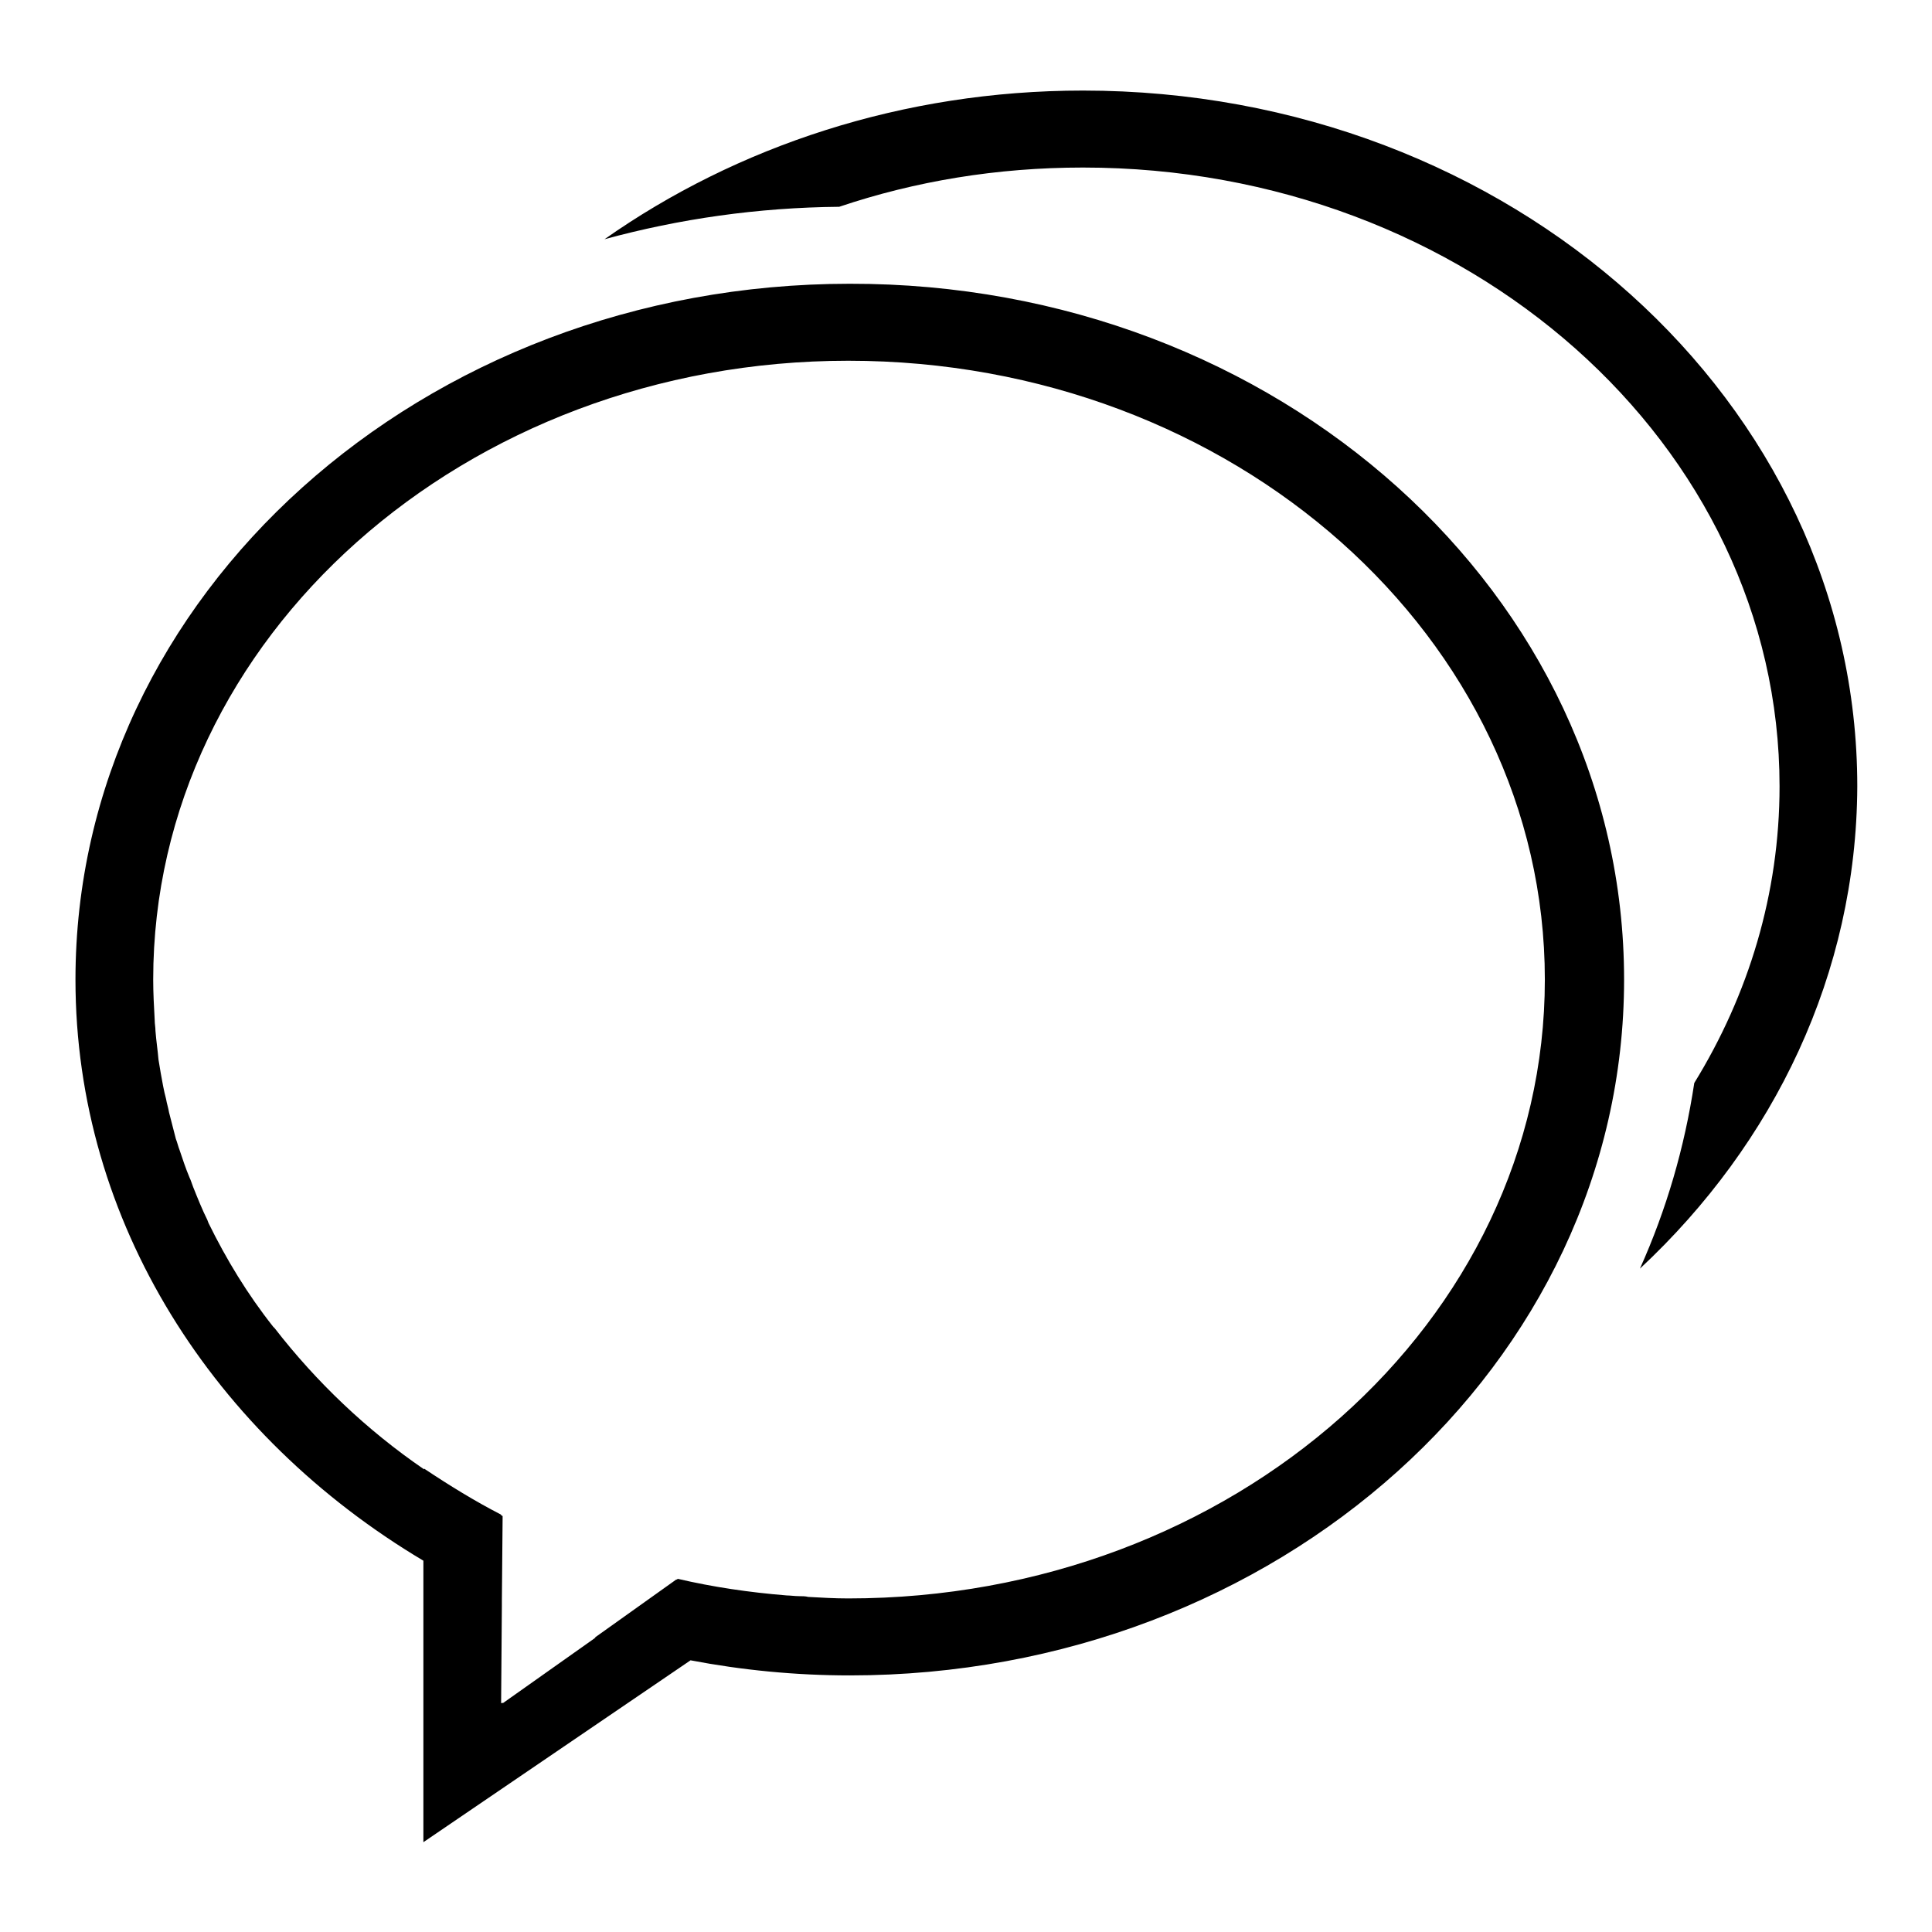 <?xml version="1.0" encoding="utf-8"?>
<!-- Svg Vector Icons : http://www.onlinewebfonts.com/icon -->
<!DOCTYPE svg PUBLIC "-//W3C//DTD SVG 1.1//EN" "http://www.w3.org/Graphics/SVG/1.1/DTD/svg11.dtd">
<svg version="1.1" xmlns="http://www.w3.org/2000/svg" xmlns:xlink="http://www.w3.org/1999/xlink" x="0px" y="0px" viewBox="0 0 256 256" enable-background="new 0 0 256 256" xml:space="preserve">
<g> <path fill="#000000" d="M217.3,168.1c3.5-7.8,5.9-16,7.2-24.6c7.2-11.7,11.3-25.1,11.3-39.3c0-45.3-41.3-82-92.3-82 c-11.4,0-22.2,1.8-32.3,5.2c-10.8,0.1-21.2,1.6-31.1,4.3c17.5-12.3,39.5-19.7,63.4-19.7c56.7,0,102.6,41.3,102.6,92.2 C246,129,235.1,151.5,217.3,168.1L217.3,168.1z M215.2,129.8c0,50.9-45.9,92.2-102.6,92.2c-7.2,0-14.3-0.7-21.1-2l-35.4,24.1 l0-37.3C28.4,190.3,10,162,10,129.8c0-50.9,45.9-92.2,102.6-92.2C169.3,37.5,215.2,78.8,215.2,129.8z M20.3,129.8 c0,1.8,0.1,3.6,0.2,5.4c0,0.5,0.1,0.9,0.1,1.4c0.1,1.3,0.3,2.6,0.4,3.8c0.1,0.6,0.2,1.2,0.3,1.8c0.2,1.1,0.4,2.3,0.7,3.4 c0.1,0.6,0.3,1.2,0.4,1.8c0.3,1.2,0.6,2.3,0.9,3.5c0.2,0.5,0.3,1,0.5,1.5c0.4,1.2,0.8,2.4,1.3,3.6c0.2,0.4,0.3,0.8,0.5,1.3 c0.6,1.5,1.2,3,1.9,4.4c0,0.1,0.1,0.2,0.1,0.3c2.4,4.9,5.2,9.5,8.6,13.8c0.1,0.1,0.1,0.1,0.2,0.2c5.5,7.1,12.2,13.5,19.8,18.7v-0.1 c3.3,2.2,6.7,4.3,10.2,6.1v0.1c0.1,0,0.1,0,0.2,0.1l-0.1,11.3c0,0,0,0,0,0l0,0.6l-0.1,12.9l0.2-0.1v0.1l12.3-8.7c0,0-0.1,0-0.1,0 l10.8-7.7c0,0,0.1,0,0.1,0l0.1-0.1c4.7,1.1,9.5,1.8,14.4,2.2l-0.1,0c0.6,0,1.2,0.1,1.8,0.1c0.4,0,0.8,0,1.2,0.1 c1.8,0.1,3.5,0.2,5.3,0.2c51,0,92.3-36.7,92.3-82c0-45.3-41.3-82-92.3-82C61.6,47.8,20.3,84.5,20.3,129.8L20.3,129.8z"/></g>
</svg>